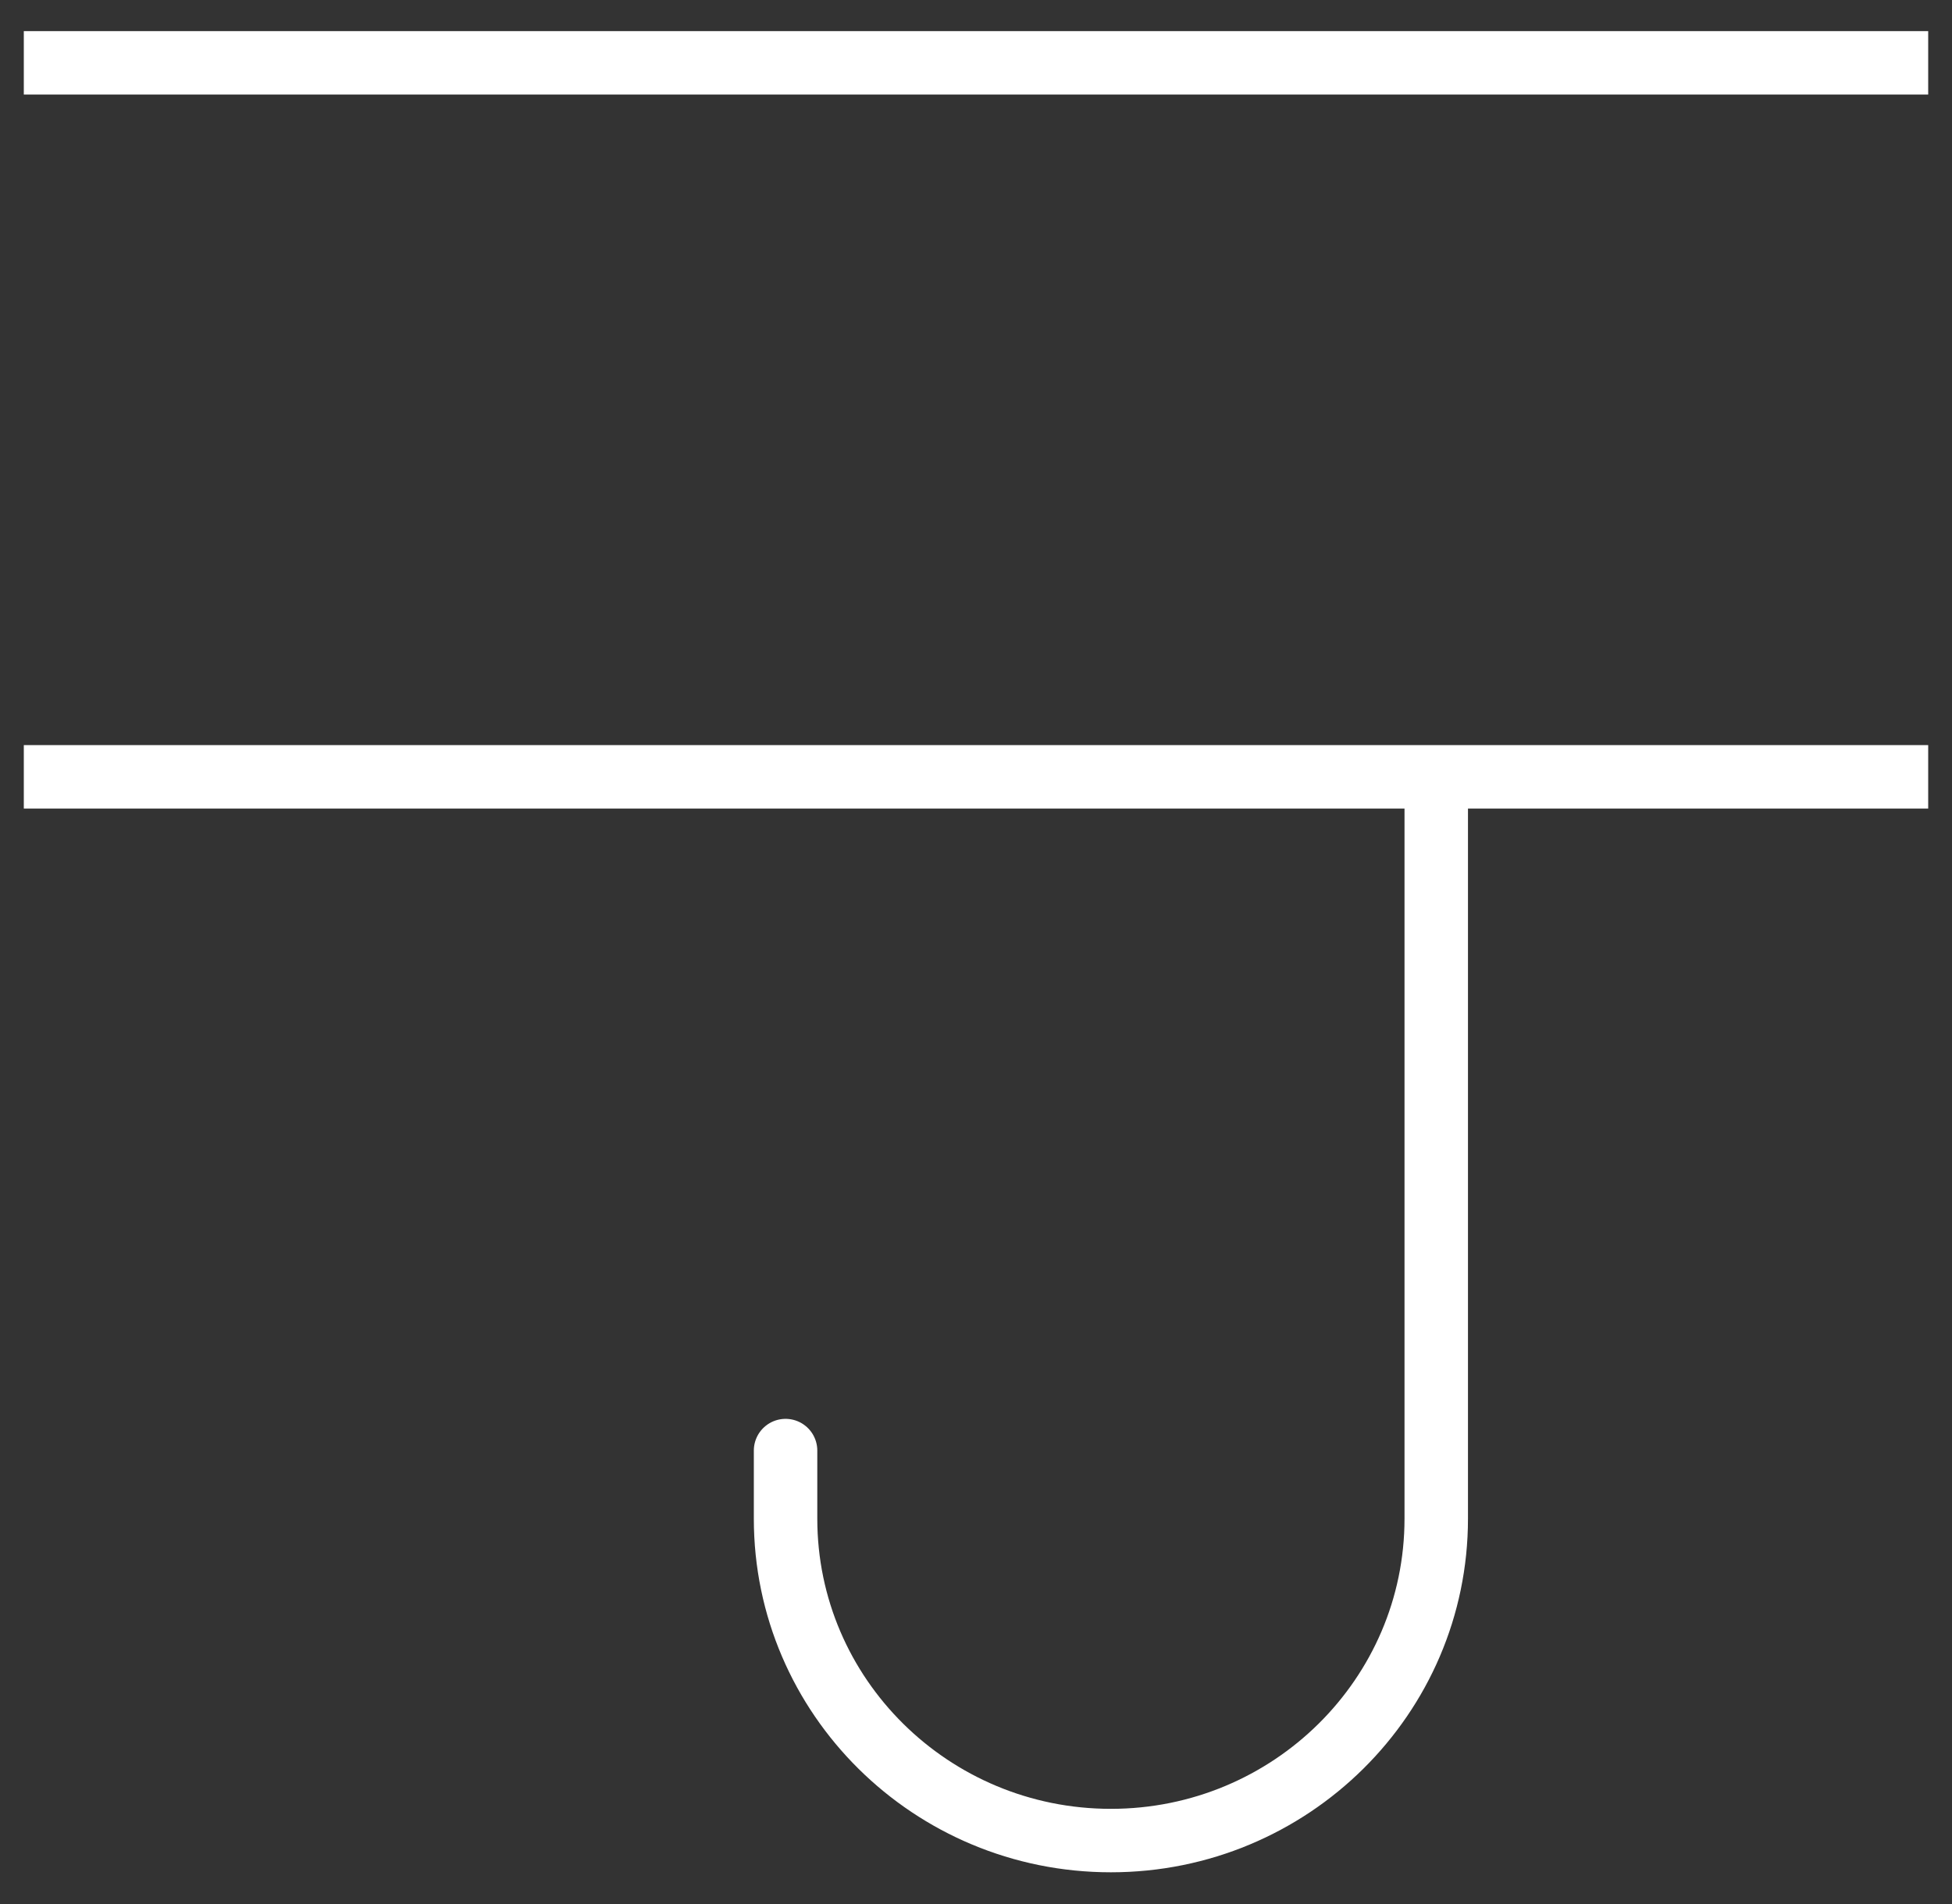 <svg xmlns="http://www.w3.org/2000/svg" fill="none" viewBox="0 0 41 40" height="40" width="41">
<rect x="0" y="0" width="41" height="40" fill="#333333" stroke="none"/>
<g clip-path="url(#clip0_1035_8038)" id="Frame 2085663458">
<rect stroke-width="1.333" stroke="white" height="15" width="49.667" y="1.32" x="-2.832" id="Rectangle 7914"></rect>
<path stroke-linejoin="round" stroke-linecap="round" stroke-width="1.333" stroke="white" d="M30.167 16.5V31.904C30.167 35.638 27.106 38.667 23.333 38.667C19.561 38.667 16.5 35.638 16.5 31.904V30.474" id="Vector"></path>
</g>
<defs>
<clipPath id="clip0_1035_8038">
<rect transform="translate(0.5)" fill="white" height="40" width="40"></rect>
</clipPath>
</defs>
</svg>
